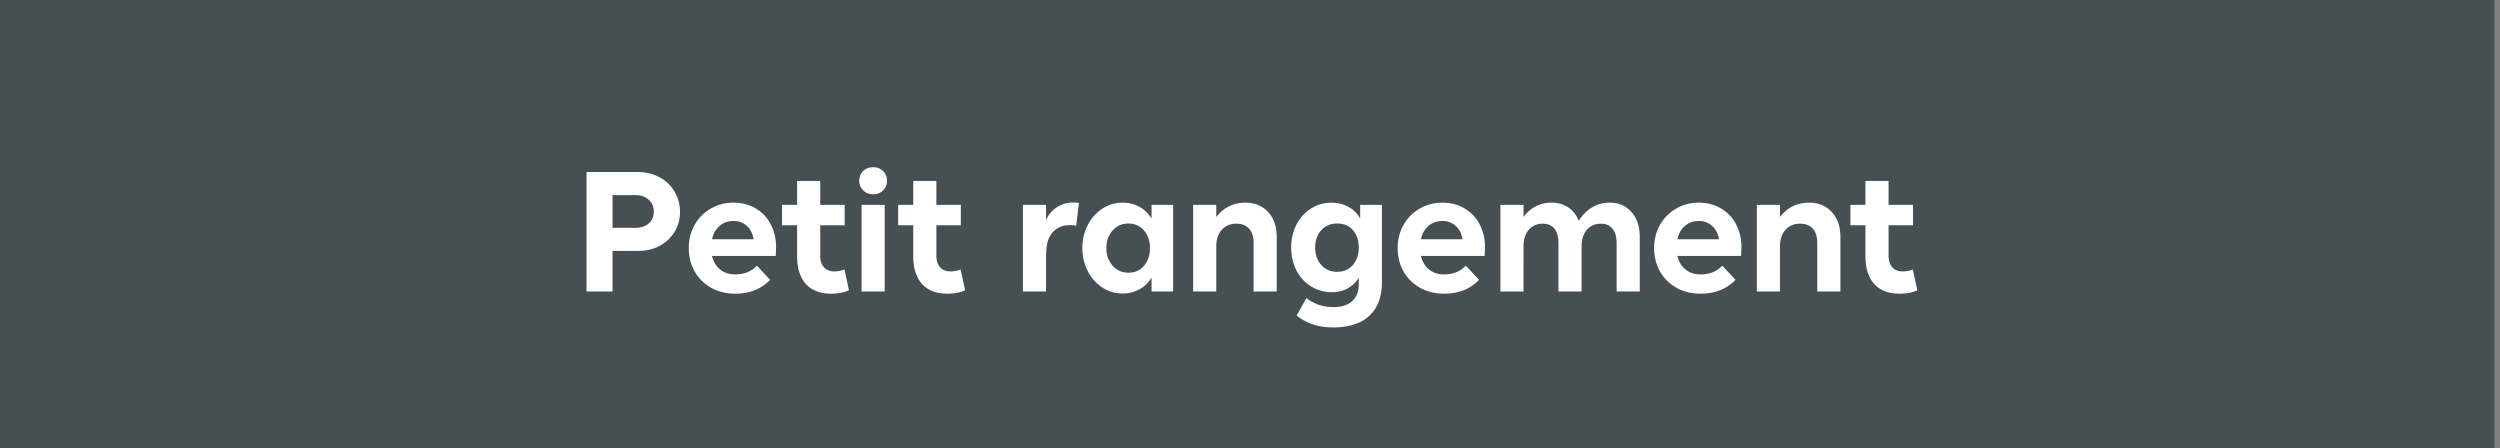 <svg xmlns="http://www.w3.org/2000/svg" width="223" height="40" fill="none" xmlns:v="https://vecta.io/nano"><rect width="100%" height="100%" fill="#808080" stroke="none"/><path fill="#464f54" d="M0 0h222.5v40H0z"/><path d="M52.32 26V15.344h4.531c.568 0 1.091.094 1.57.281s.88.443 1.203.766a3.43 3.43 0 0 1 .758 1.125c.182.427.273.883.273 1.367 0 .995-.352 1.828-1.055 2.5-.698.667-1.615 1-2.75 1h-2.211V26h-2.32zm2.32-5.68h2.078c.469 0 .852-.13 1.148-.391.302-.26.453-.609.453-1.047s-.151-.792-.453-1.062c-.302-.276-.685-.414-1.148-.414h-2.078v2.914zm10.938 5.875c-.823 0-1.555-.185-2.195-.555-.635-.375-1.12-.87-1.453-1.484-.328-.614-.492-1.292-.492-2.031 0-.734.167-1.409.5-2.023a3.85 3.85 0 0 1 1.422-1.469c.615-.37 1.3-.555 2.055-.555.771 0 1.448.18 2.031.539.589.359 1.031.838 1.328 1.438.302.594.453 1.258.453 1.992l-.031.781h-5.68c.109.495.344.893.703 1.195.364.302.818.453 1.359.453.807 0 1.453-.261 1.938-.781l1.18 1.266c-.792.823-1.831 1.234-3.117 1.234zm-2.063-4.851h3.711c-.089-.521-.297-.922-.625-1.203-.323-.286-.711-.43-1.164-.43-.505 0-.927.151-1.266.453s-.557.695-.656 1.18zm10.625 4.851c-.979 0-1.732-.289-2.258-.867-.521-.583-.781-1.409-.781-2.476v-2.758h-1.344v-1.82h1.344v-2.133h2.063v2.133h2.18v1.82h-2.18v2.703c0 .463.114.815.344 1.055s.531.359.906.359c.338 0 .643-.06.914-.18l.398 1.859c-.417.203-.945.305-1.586.305zM76.852 26v-7.727h2.063V26h-2.062zm-.211-9.875c0-.344.115-.63.344-.859.234-.234.536-.351.906-.351.354 0 .648.117.883.351a1.17 1.17 0 0 1 .352.859c0 .328-.117.612-.352.852-.234.234-.529.351-.883.351-.365 0-.664-.117-.898-.351-.234-.24-.352-.524-.352-.852zm7.859 10.07c-.979 0-1.732-.289-2.258-.867-.521-.583-.781-1.409-.781-2.476v-2.758h-1.344v-1.82h1.344v-2.133h2.063v2.133h2.18v1.82h-2.18v2.703c0 .463.115.815.344 1.055s.531.359.906.359c.339 0 .643-.06.914-.18l.398 1.859c-.417.203-.945.305-1.586.305zM93.305 26h-2.062v-7.727h2.063v1.344c.24-.5.57-.883.992-1.148.427-.271.917-.406 1.469-.406.208 0 .365.016.469.047l-.242 2.031c-.162-.042-.344-.062-.547-.062-.651 0-1.169.216-1.555.649-.38.432-.57 1.06-.57 1.883l-.016-.062V26zm6.836.18a3.24 3.24 0 0 1-1.844-.555 3.83 3.83 0 0 1-1.289-1.484c-.307-.62-.461-1.292-.461-2.016s.154-1.393.461-2.008a3.76 3.76 0 0 1 1.289-1.484 3.24 3.24 0 0 1 1.844-.555 3.1 3.1 0 0 1 1.484.367c.464.245.828.599 1.094 1.063v-1.234h1.922V26h-1.922v-1.25c-.266.463-.63.818-1.094 1.063a3.1 3.1 0 0 1-1.484.367zm-.907-5.609c-.365.417-.547.935-.547 1.555s.182 1.141.547 1.563.839.633 1.422.633 1.05-.208 1.399-.625.523-.94.523-1.57c0-.625-.177-1.146-.531-1.562s-.813-.625-1.391-.625c-.583 0-1.057.211-1.422.633zm9.258 5.43h-2.062v-7.727h2.062v1.086c.662-.854 1.526-1.281 2.594-1.281.838 0 1.513.276 2.023.828.516.547.774 1.294.774 2.242V26h-2.063v-4.305c0-.568-.132-1-.398-1.297s-.646-.445-1.141-.445c-.536 0-.969.182-1.297.547-.328.359-.492.854-.492 1.484V26zm10.422 3.203c-1.312 0-2.396-.354-3.25-1.062l.867-1.562c.672.542 1.477.813 2.414.813.709 0 1.261-.174 1.657-.523s.601-.862.601-1.539v-.547c-.271.422-.614.742-1.031.961a2.91 2.91 0 0 1-1.36.32c-.692 0-1.32-.177-1.882-.531s-.99-.833-1.297-1.437c-.307-.609-.461-1.281-.461-2.016 0-.729.151-1.398.453-2.008s.737-1.094 1.289-1.453a3.32 3.32 0 0 1 1.852-.539c.546 0 1.044.12 1.492.359.453.24.81.588 1.07 1.047v-1.211h1.938v6.914c0 1.287-.373 2.276-1.118 2.969-.739.698-1.817 1.047-3.234 1.047zm-1.602-7.125c0 .62.178 1.135.532 1.547.359.412.833.617 1.422.617.599 0 1.07-.203 1.414-.609s.523-.924.523-1.555c0-.625-.172-1.138-.515-1.539s-.808-.602-1.407-.602-1.078.203-1.437.609c-.354.406-.532.917-.532 1.531zm11.5 4.117c-.822 0-1.554-.185-2.195-.555-.635-.375-1.12-.87-1.453-1.484s-.492-1.292-.492-2.031c0-.734.167-1.409.5-2.023a3.84 3.84 0 0 1 1.422-1.469c.614-.37 1.299-.555 2.054-.555.771 0 1.448.18 2.032.539s1.031.838 1.328 1.438a4.33 4.33 0 0 1 .453 1.992l-.031.781h-5.68c.109.495.344.893.703 1.195.365.302.818.453 1.359.453.808 0 1.454-.261 1.938-.781l1.18 1.266c-.792.823-1.831 1.234-3.118 1.234zm-2.062-4.851h3.711c-.089-.521-.297-.922-.625-1.203-.323-.286-.711-.43-1.164-.43-.505 0-.927.151-1.266.453s-.557.695-.656 1.18zm17.453.351c0-.562-.122-.992-.367-1.289-.24-.302-.586-.453-1.039-.453-.516 0-.932.182-1.25.547-.313.359-.469.854-.469 1.484V26h-2.062v-4.305c0-.568-.12-1-.36-1.297s-.588-.445-1.047-.445c-.51 0-.924.182-1.242.547-.312.359-.469.854-.469 1.484V26h-2.062v-7.727h2.062v1.07c.651-.844 1.487-1.266 2.508-1.266.568 0 1.063.143 1.485.43.427.281.739.682.937 1.203.292-.5.675-.896 1.149-1.187.474-.297 1.013-.445 1.617-.445.797 0 1.44.276 1.929.828.495.547.743 1.294.743 2.242V26h-2.063v-4.305zm7.485 4.5c-.823 0-1.555-.185-2.196-.555-.635-.375-1.12-.87-1.453-1.484-.328-.614-.492-1.292-.492-2.031 0-.734.167-1.409.5-2.023a3.84 3.84 0 0 1 1.422-1.469c.614-.37 1.299-.555 2.054-.555.771 0 1.448.18 2.032.539s1.031.838 1.328 1.438a4.33 4.33 0 0 1 .453 1.992l-.031.781h-5.68c.109.495.344.893.703 1.195.365.302.818.453 1.36.453.807 0 1.453-.261 1.937-.781l1.18 1.266c-.792.823-1.831 1.234-3.117 1.234zm-2.063-4.851h3.711c-.089-.521-.297-.922-.625-1.203-.323-.286-.711-.43-1.164-.43-.505 0-.927.151-1.266.453s-.557.695-.656 1.18zM158.773 26h-2.062v-7.727h2.062v1.086c.662-.854 1.526-1.281 2.594-1.281.839 0 1.513.276 2.024.828.515.547.773 1.294.773 2.242V26h-2.062v-4.305c0-.568-.133-1-.399-1.297s-.646-.445-1.141-.445c-.536 0-.968.182-1.296.547-.328.359-.493.854-.493 1.484V26zm10.665.195c-.98 0-1.732-.289-2.258-.867-.521-.583-.782-1.409-.782-2.476v-2.758h-1.343v-1.82h1.343v-2.133h2.063v2.133h2.18v1.82h-2.18v2.703c0 .463.115.815.344 1.055s.531.359.906.359c.338 0 .643-.06.914-.18l.398 1.859c-.416.203-.945.305-1.585.305z" fill="#fff"/></svg>